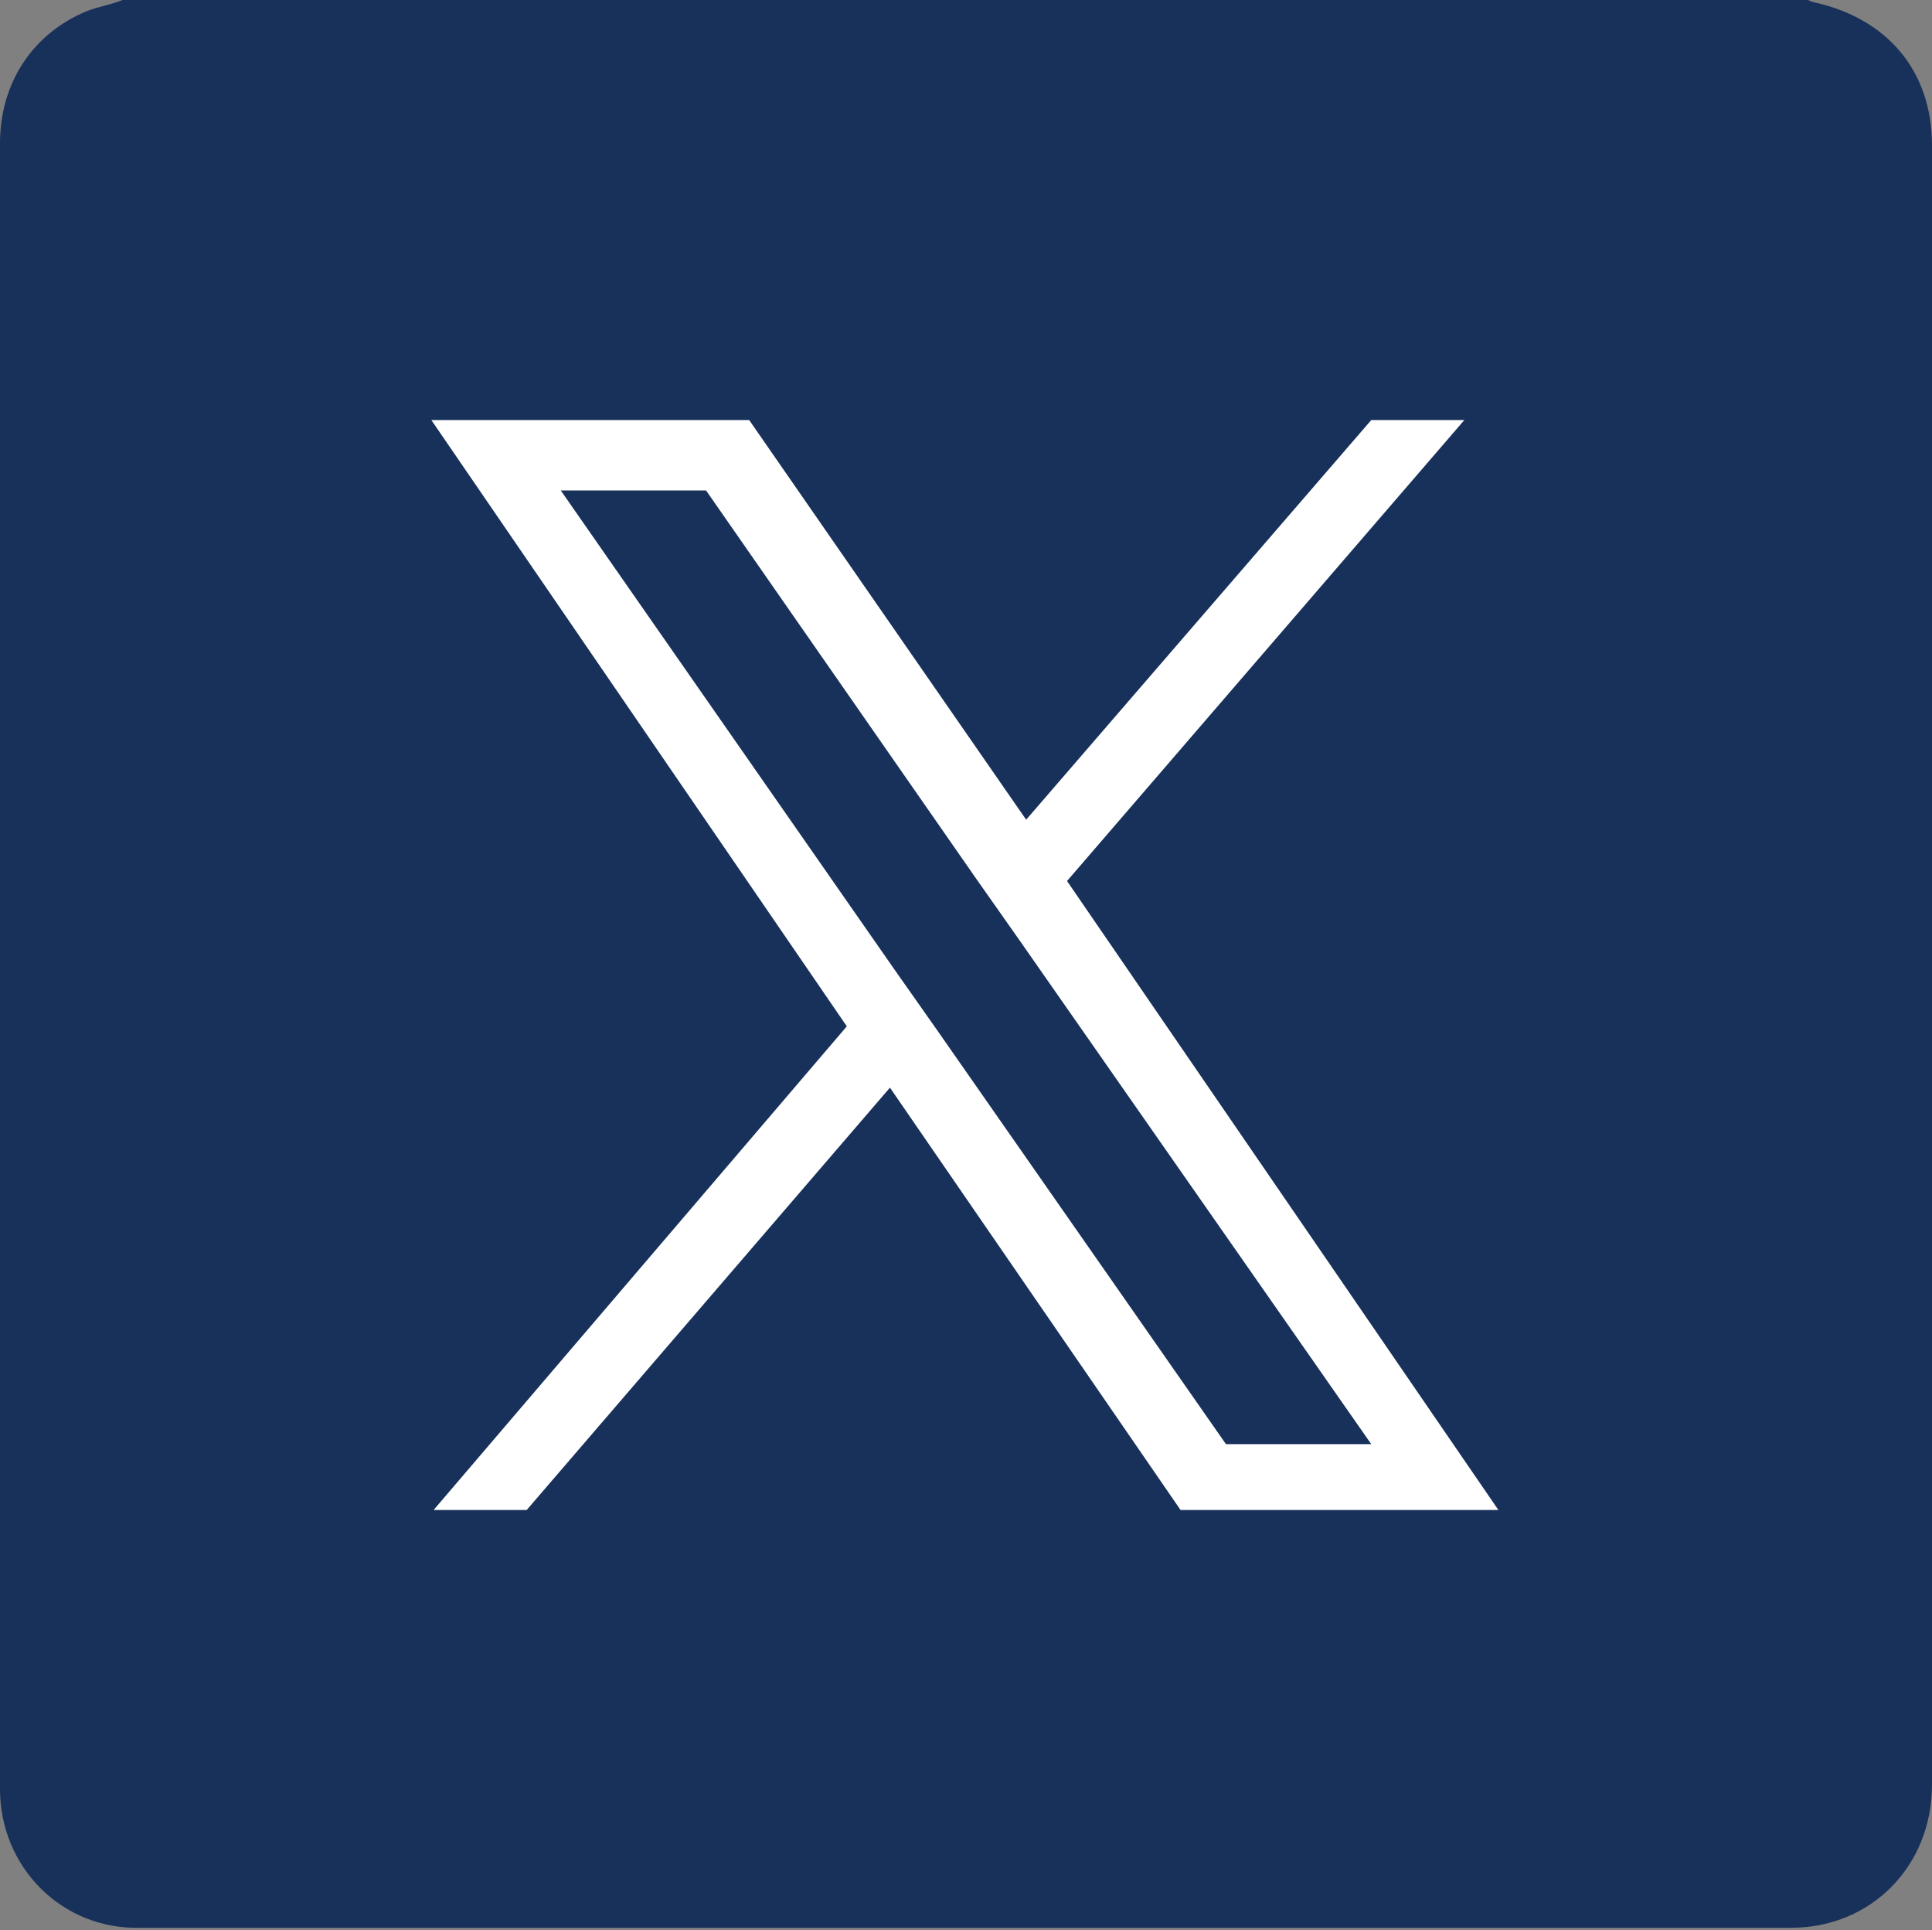 <?xml version="1.0" encoding="utf-8"?>
<!-- Generator: Adobe Illustrator 28.0.0, SVG Export Plug-In . SVG Version: 6.00 Build 0)  -->
<svg version="1.1" id="Layer_1" xmlns="http://www.w3.org/2000/svg" xmlns:xlink="http://www.w3.org/1999/xlink" x="0px" y="0px"
	 viewBox="0 0 85.1 85" style="enable-background:new 0 0 85.1 85;" xml:space="preserve">
<rect x="0" y="0" width="85.1" height="85" fill="#808080" stroke="none"/>
<style type="text/css">
	.st0{fill:#18315A;}
	.st1{fill:#FFFFFF;}
</style>
<g>
	<path class="st0" d="M5.4,0c24.7,0,49.5,0,74.2,0c0.1,0,0.2,0.1,0.3,0.1c3.2,0.7,5.2,3,5.2,6.3c0,24.1,0,48.2,0,72.2
		c0,3.6-2.7,6.3-6.2,6.3c-24.2,0-48.5,0-72.7,0C2.7,85,0,82.2,0,78.8c0-2,0-4,0-5.9C0,50.7,0,28.5,0,6.3c0-2.6,1.4-4.8,3.8-5.8
		C4.3,0.3,4.9,0.2,5.4,0z"/>
	<path id="X" class="st1" d="M47,38.8l17.5-20.3h-4.1L45.2,36.1L33,18.5h-14l18.3,26.7L19.1,66.5h4.1l16-18.6L52,66.5h14L47,38.8
		L47,38.8z M41.3,45.4l-1.9-2.7L24.7,21.6h6.4L43,38.7l1.9,2.7l15.5,22.2H54L41.3,45.4L41.3,45.4z"/>
</g>
</svg>
